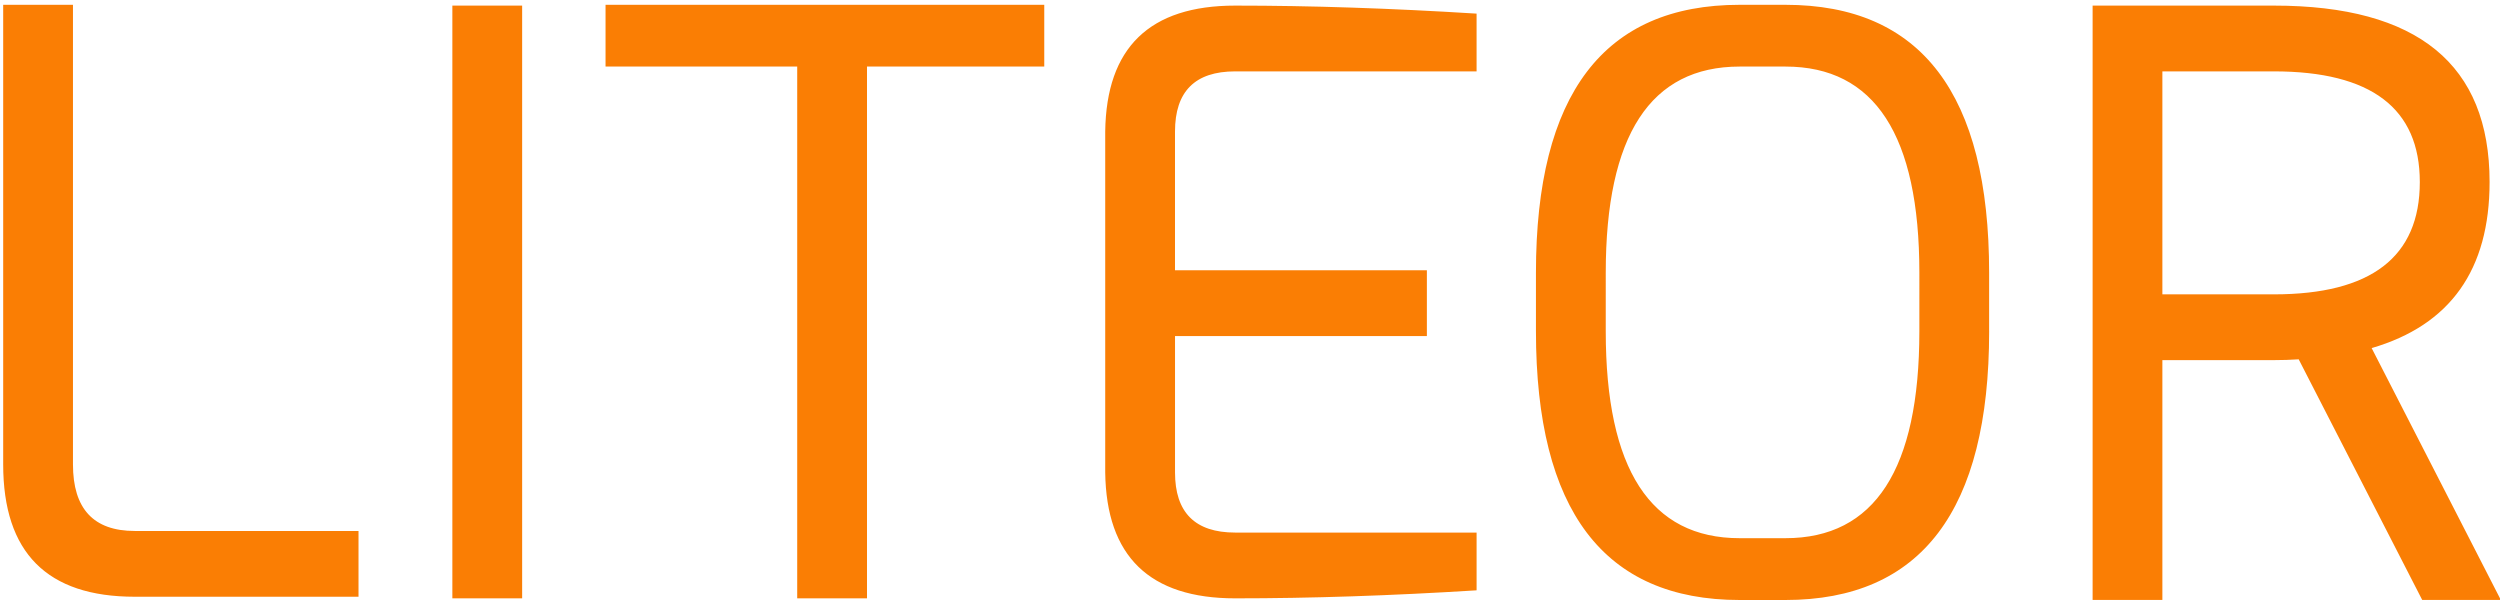 <?xml version="1.0" encoding="UTF-8"?> <svg xmlns="http://www.w3.org/2000/svg" width="248.28" height="60.001" viewBox="0 0 240 58"><defs><style> .cls-1 { fill: #fa7e04; fill-rule: evenodd; } </style></defs><path id="liteor" class="cls-1" d="M0.306,0.461V44.582q0,12.705,12.628,12.705H34.417V50.973H12.934q-5.93,0-5.929-6.391V0.461h-6.7Zm43.12,0.077v56.9h6.7V0.538h-6.7Zm14.706-.077V6.39h18.4V57.441h6.7V6.39h17.017V0.461H58.133Zm60.444,56.98q10.857,0,23.177-.77V51.127H118.577q-5.775,0-5.775-5.775V32.262H136.98V25.948H112.8V12.627q0-5.775,5.775-5.775h23.177V1.308q-12.321-.769-23.177-0.77-12.321,0-12.474,12.089V45.352q0.153,12.09,12.474,12.089h0ZM190.956,31.8V26.179q0-25.717-19.558-25.718h-4.389q-19.558,0-19.558,25.718V31.8q0,25.8,19.558,25.8H171.4q19.557,0,19.558-25.795h0ZM167.009,6.39H171.4q12.858,0,12.859,19.789V31.8q0,19.866-12.859,19.866h-4.389q-12.859,0-12.859-19.866V26.179q0-19.788,12.859-19.789h0Zm40.579,21.868V6.852h10.7q14.013,0,14.014,10.626,0,10.781-14.014,10.78h-10.7Zm0,29.337V34.572h10.7q1.23,0,2.387-.077l11.858,23.1h7.546l-12.4-24.178Q239,30.107,239,17.478,239,0.539,218.291.538h-17.4V57.595h6.7Z"></path></svg> 